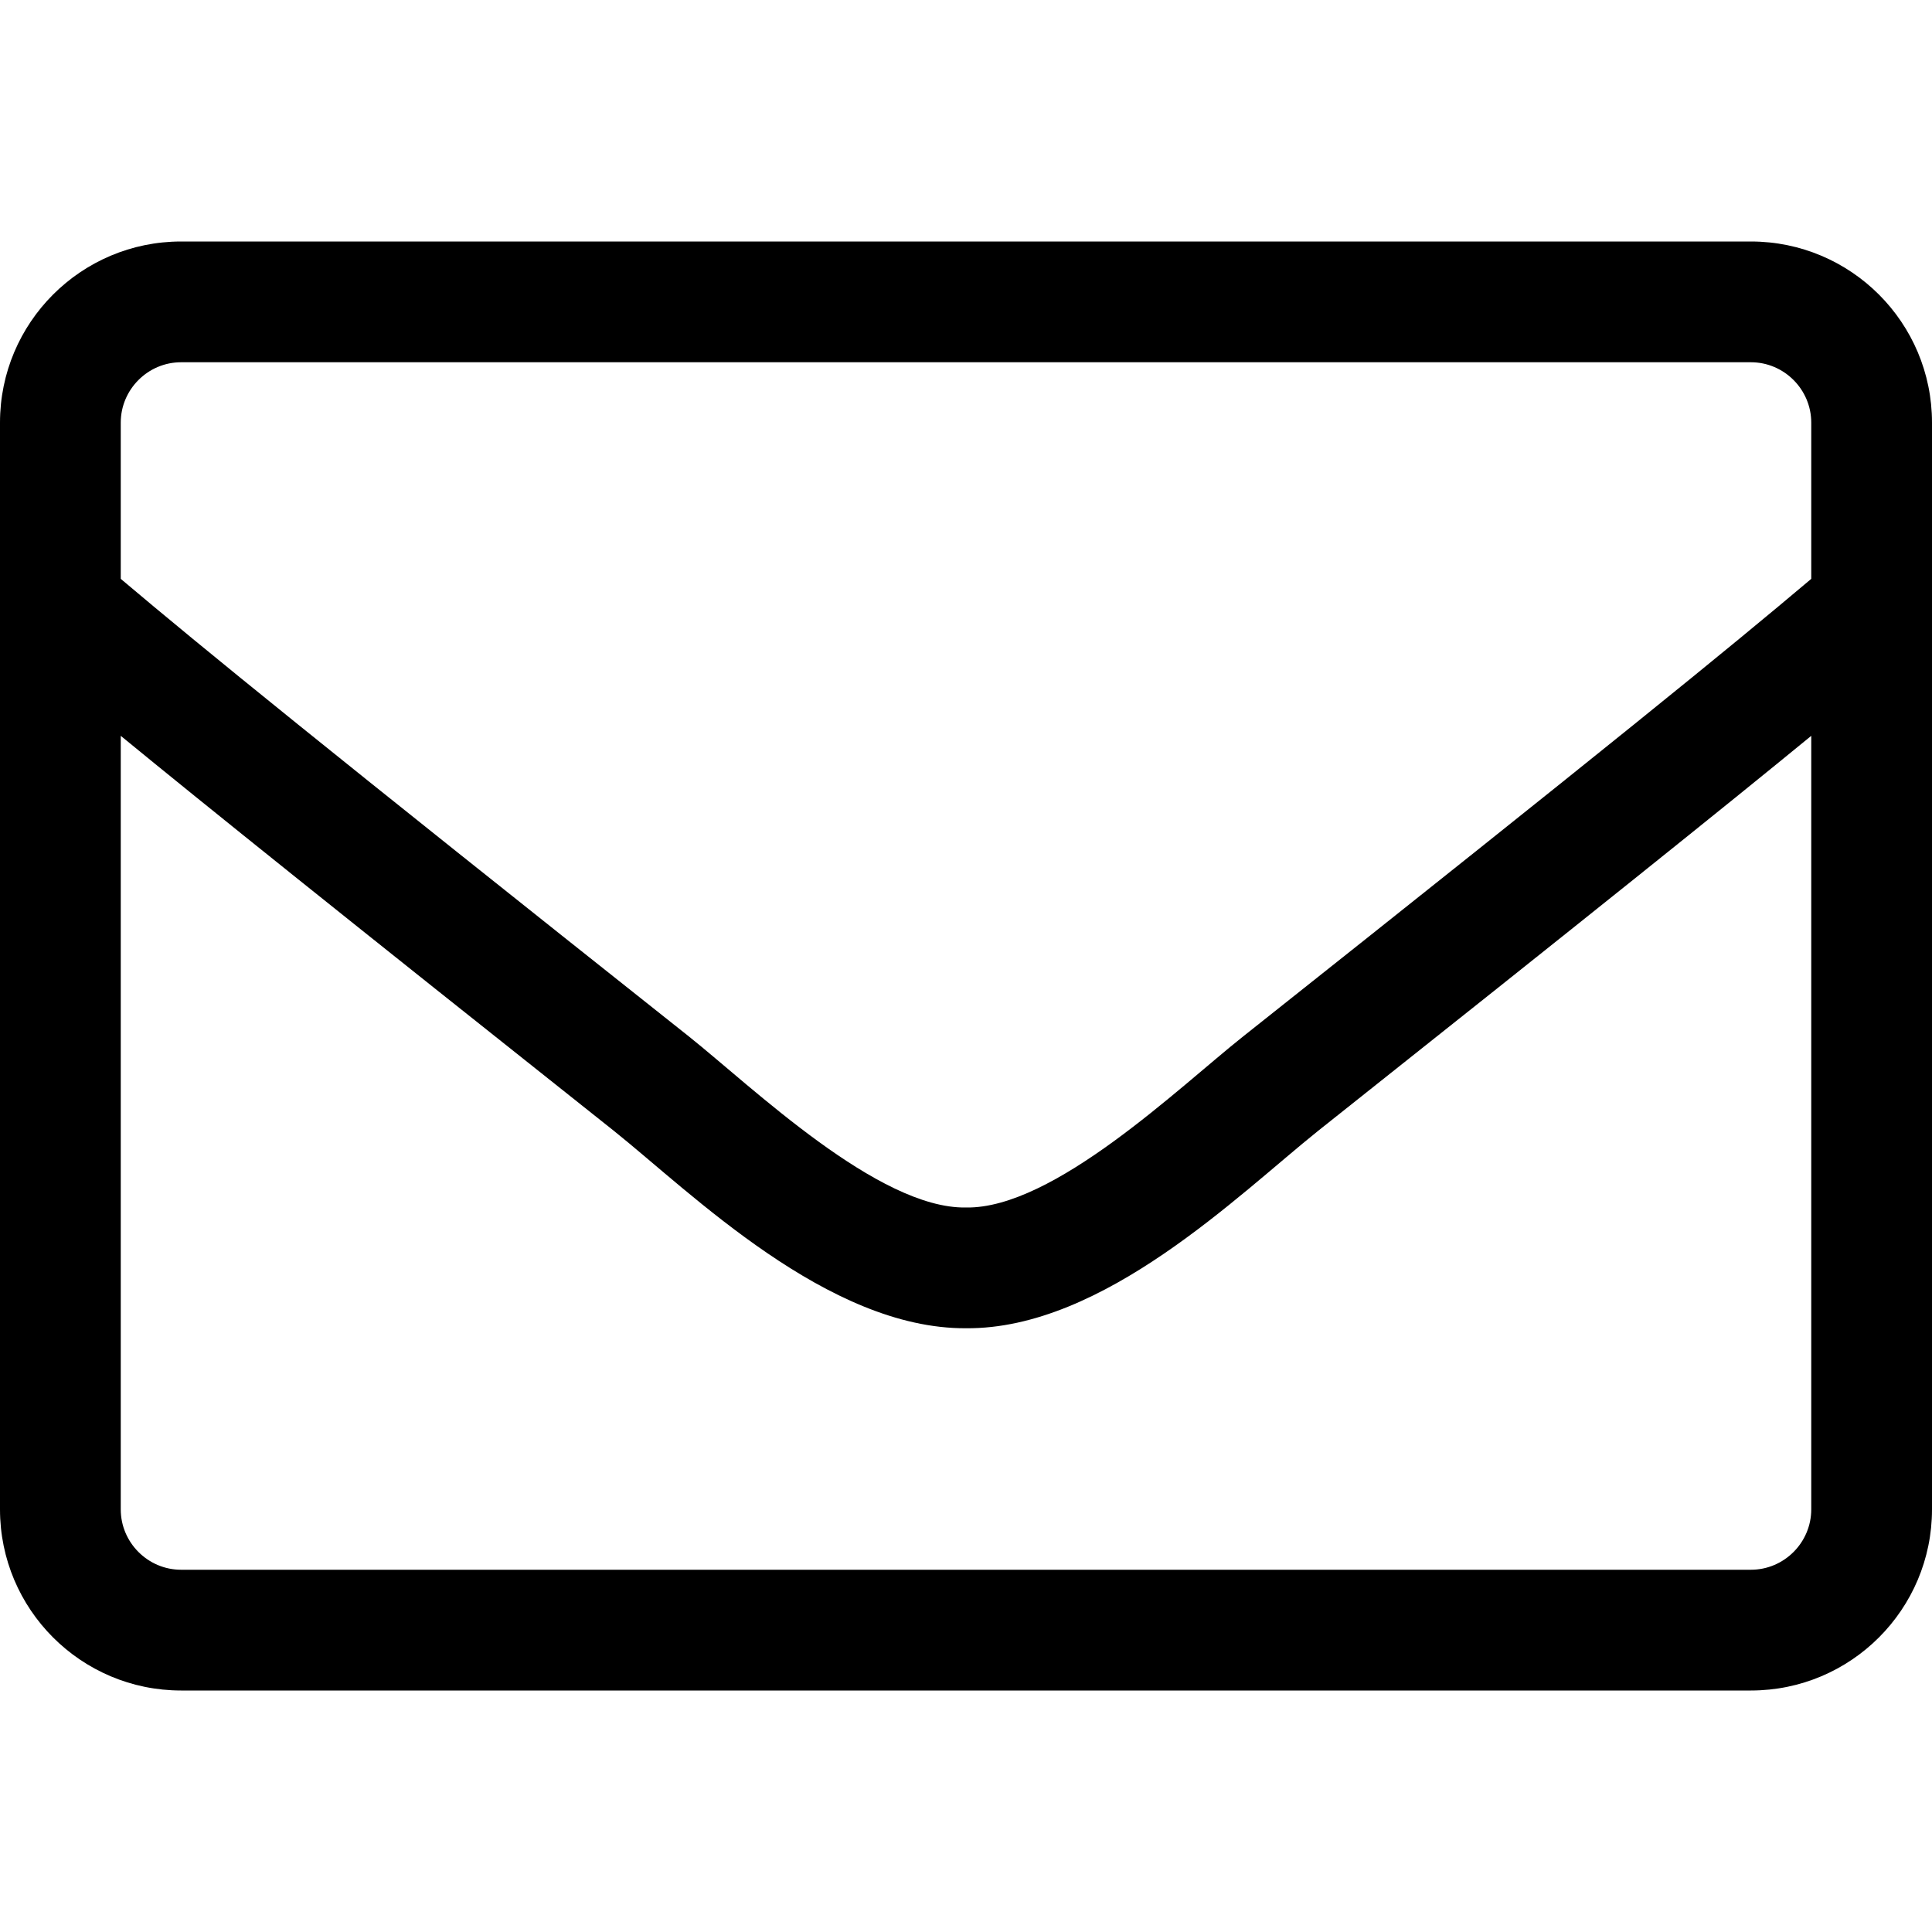 <?xml version="1.0" encoding="UTF-8"?>
<svg xmlns="http://www.w3.org/2000/svg" xmlns:xlink="http://www.w3.org/1999/xlink" width="80px" height="80px" viewBox="0 0 80 80" version="1.1">
<g id="surface1">
<path style=" stroke:none;fill-rule:nonzero;fill:rgb(0%,0%,0%);fill-opacity:1;" d="M 72.5 10 L 7.5 10 C 3.359 10 0 13.359 0 17.5 L 0 62.5 C 0 66.641 3.359 70 7.5 70 L 72.5 70 C 76.641 70 80 66.641 80 62.5 L 80 17.5 C 80 13.359 76.641 10 72.5 10 Z M 7.5 15 L 72.5 15 C 73.875 15 75 16.125 75 17.5 L 75 23.969 C 71.578 26.859 66.688 30.844 51.469 42.922 C 48.828 45.016 43.625 50.062 40 50 C 36.375 50.062 31.156 45.016 28.531 42.922 C 13.312 30.844 8.422 26.859 5 23.969 L 5 17.5 C 5 16.125 6.125 15 7.5 15 Z M 72.5 65 L 7.5 65 C 6.125 65 5 63.875 5 62.5 L 5 30.469 C 8.562 33.391 14.188 37.906 25.422 46.828 C 28.625 49.391 34.281 55.031 40 55 C 45.688 55.047 51.297 49.453 54.578 46.828 C 65.812 37.906 71.438 33.391 75 30.469 L 75 62.5 C 75 63.875 73.875 65 72.5 65 Z M 72.5 65 "/>
</g>
</svg>
